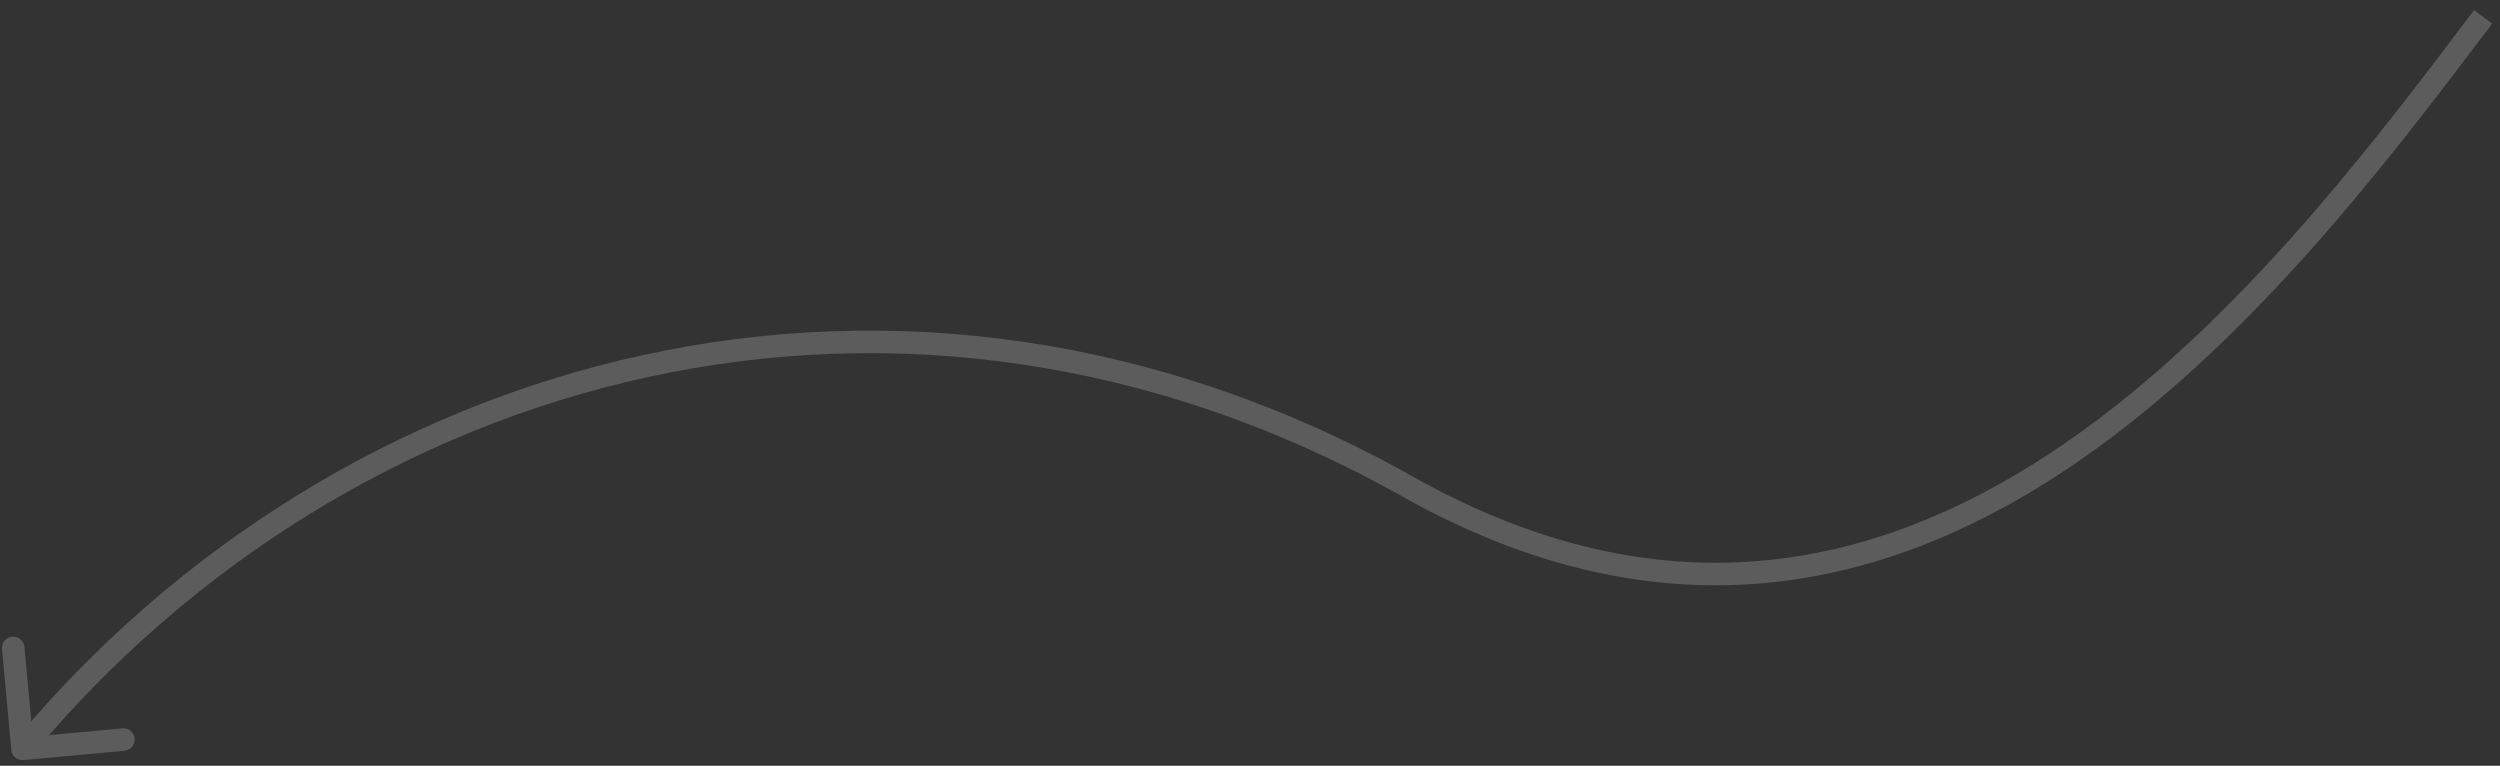 <?xml version="1.0" encoding="UTF-8"?> <svg xmlns="http://www.w3.org/2000/svg" width="222" height="68" viewBox="0 0 222 68" fill="none"><rect x="0" y="0" width="222" height="68" fill="#333333" stroke="none"/> <path d="M220.421 1.605L219.623 1.002L219.623 1.002L220.421 1.605ZM125 43.208L124.51 44.079L125 43.208ZM2.092 67.496C1.542 67.546 1.055 67.142 1.004 66.592L0.178 57.63C0.127 57.08 0.532 56.593 1.081 56.542C1.631 56.492 2.118 56.896 2.169 57.446L2.904 65.412L10.87 64.677C11.42 64.627 11.907 65.031 11.958 65.581C12.008 66.131 11.604 66.618 11.054 66.669L2.092 67.496ZM221.298 2.103L221.219 2.207L219.623 1.002L219.702 0.897L221.298 2.103ZM221.219 2.207C211.982 14.44 199.262 31.302 183.17 41.906C175.107 47.218 166.161 50.988 156.347 51.806C146.523 52.625 135.901 50.481 124.51 44.079L125.49 42.336C136.567 48.562 146.793 50.596 156.181 49.813C165.578 49.029 174.208 45.416 182.069 40.236C197.825 29.853 210.348 13.285 219.623 1.002L221.219 2.207ZM124.51 44.079C79.978 19.051 30.997 33.175 2.769 67.139L1.231 65.861C30.003 31.24 80.022 16.781 125.49 42.336L124.51 44.079Z" fill="white" fill-opacity="0.2"></path> </svg> 